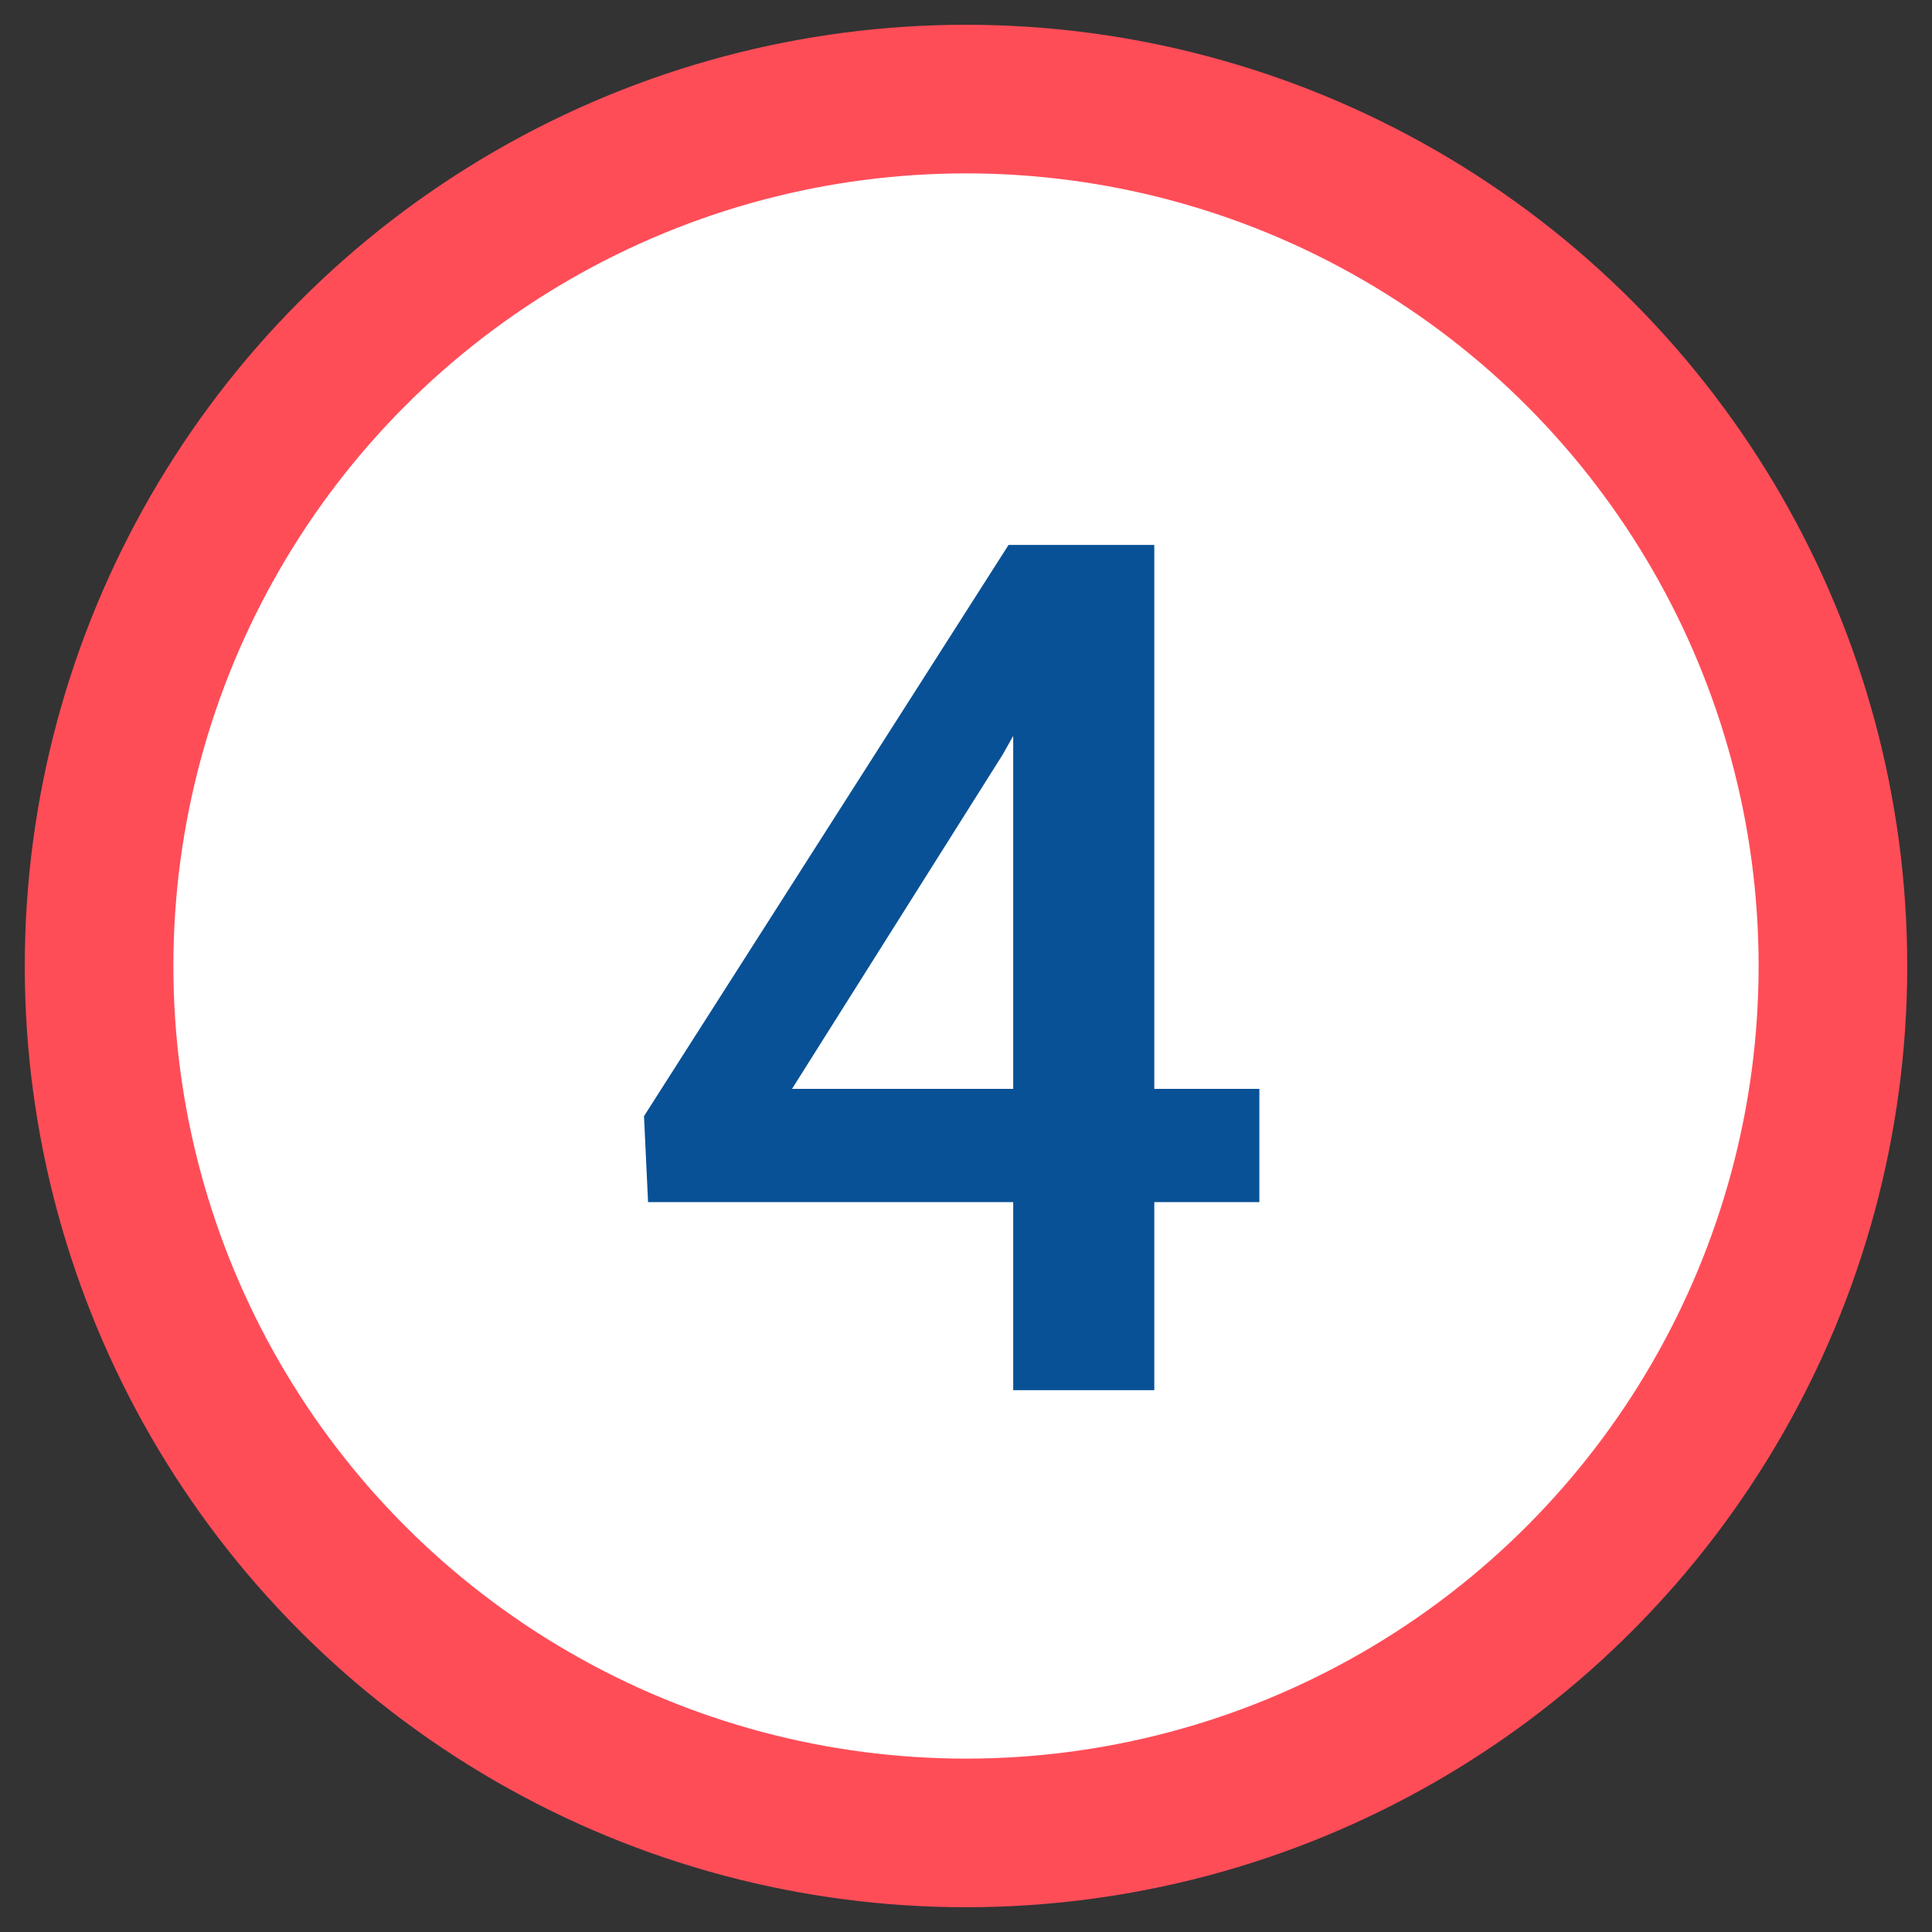 <?xml version="1.0" encoding="UTF-8"?>
<svg width="39px" height="39px" viewBox="0 0 39 39" version="1.1" xmlns="http://www.w3.org/2000/svg" xmlns:xlink="http://www.w3.org/1999/xlink">
    <rect x="0" y="0" width="39" height="39" fill="#333333" stroke="none"/>
    <!-- Generator: Sketch 51.2 (57519) - http://www.bohemiancoding.com/sketch -->
    <title>4</title>
    <desc>Created with Sketch.</desc>
    <defs></defs>
    <g id="Page-1" stroke="none" stroke-width="1" fill="none" fill-rule="evenodd">
        <g id="Artboard-Copy" transform="translate(-1247, -647)">
            <g id="4" transform="translate(1249, 649)">
                <circle id="Oval-6" stroke="#FF4D58" stroke-width="3" fill="#FFFFFF" cx="17.5" cy="17.5" r="17.5"></circle>
                <path d="M21.301,19.98 L23.422,19.98 L23.422,22.266 L21.301,22.266 L21.301,26.062 L18.453,26.062 L18.453,22.266 L11.082,22.266 L11,20.531 L18.359,9 L21.301,9 L21.301,19.98 Z M13.988,19.98 L18.453,19.98 L18.453,12.855 L18.242,13.23 L13.988,19.98 Z" fill="#085196"></path>
            </g>
        </g>
    </g>
</svg>